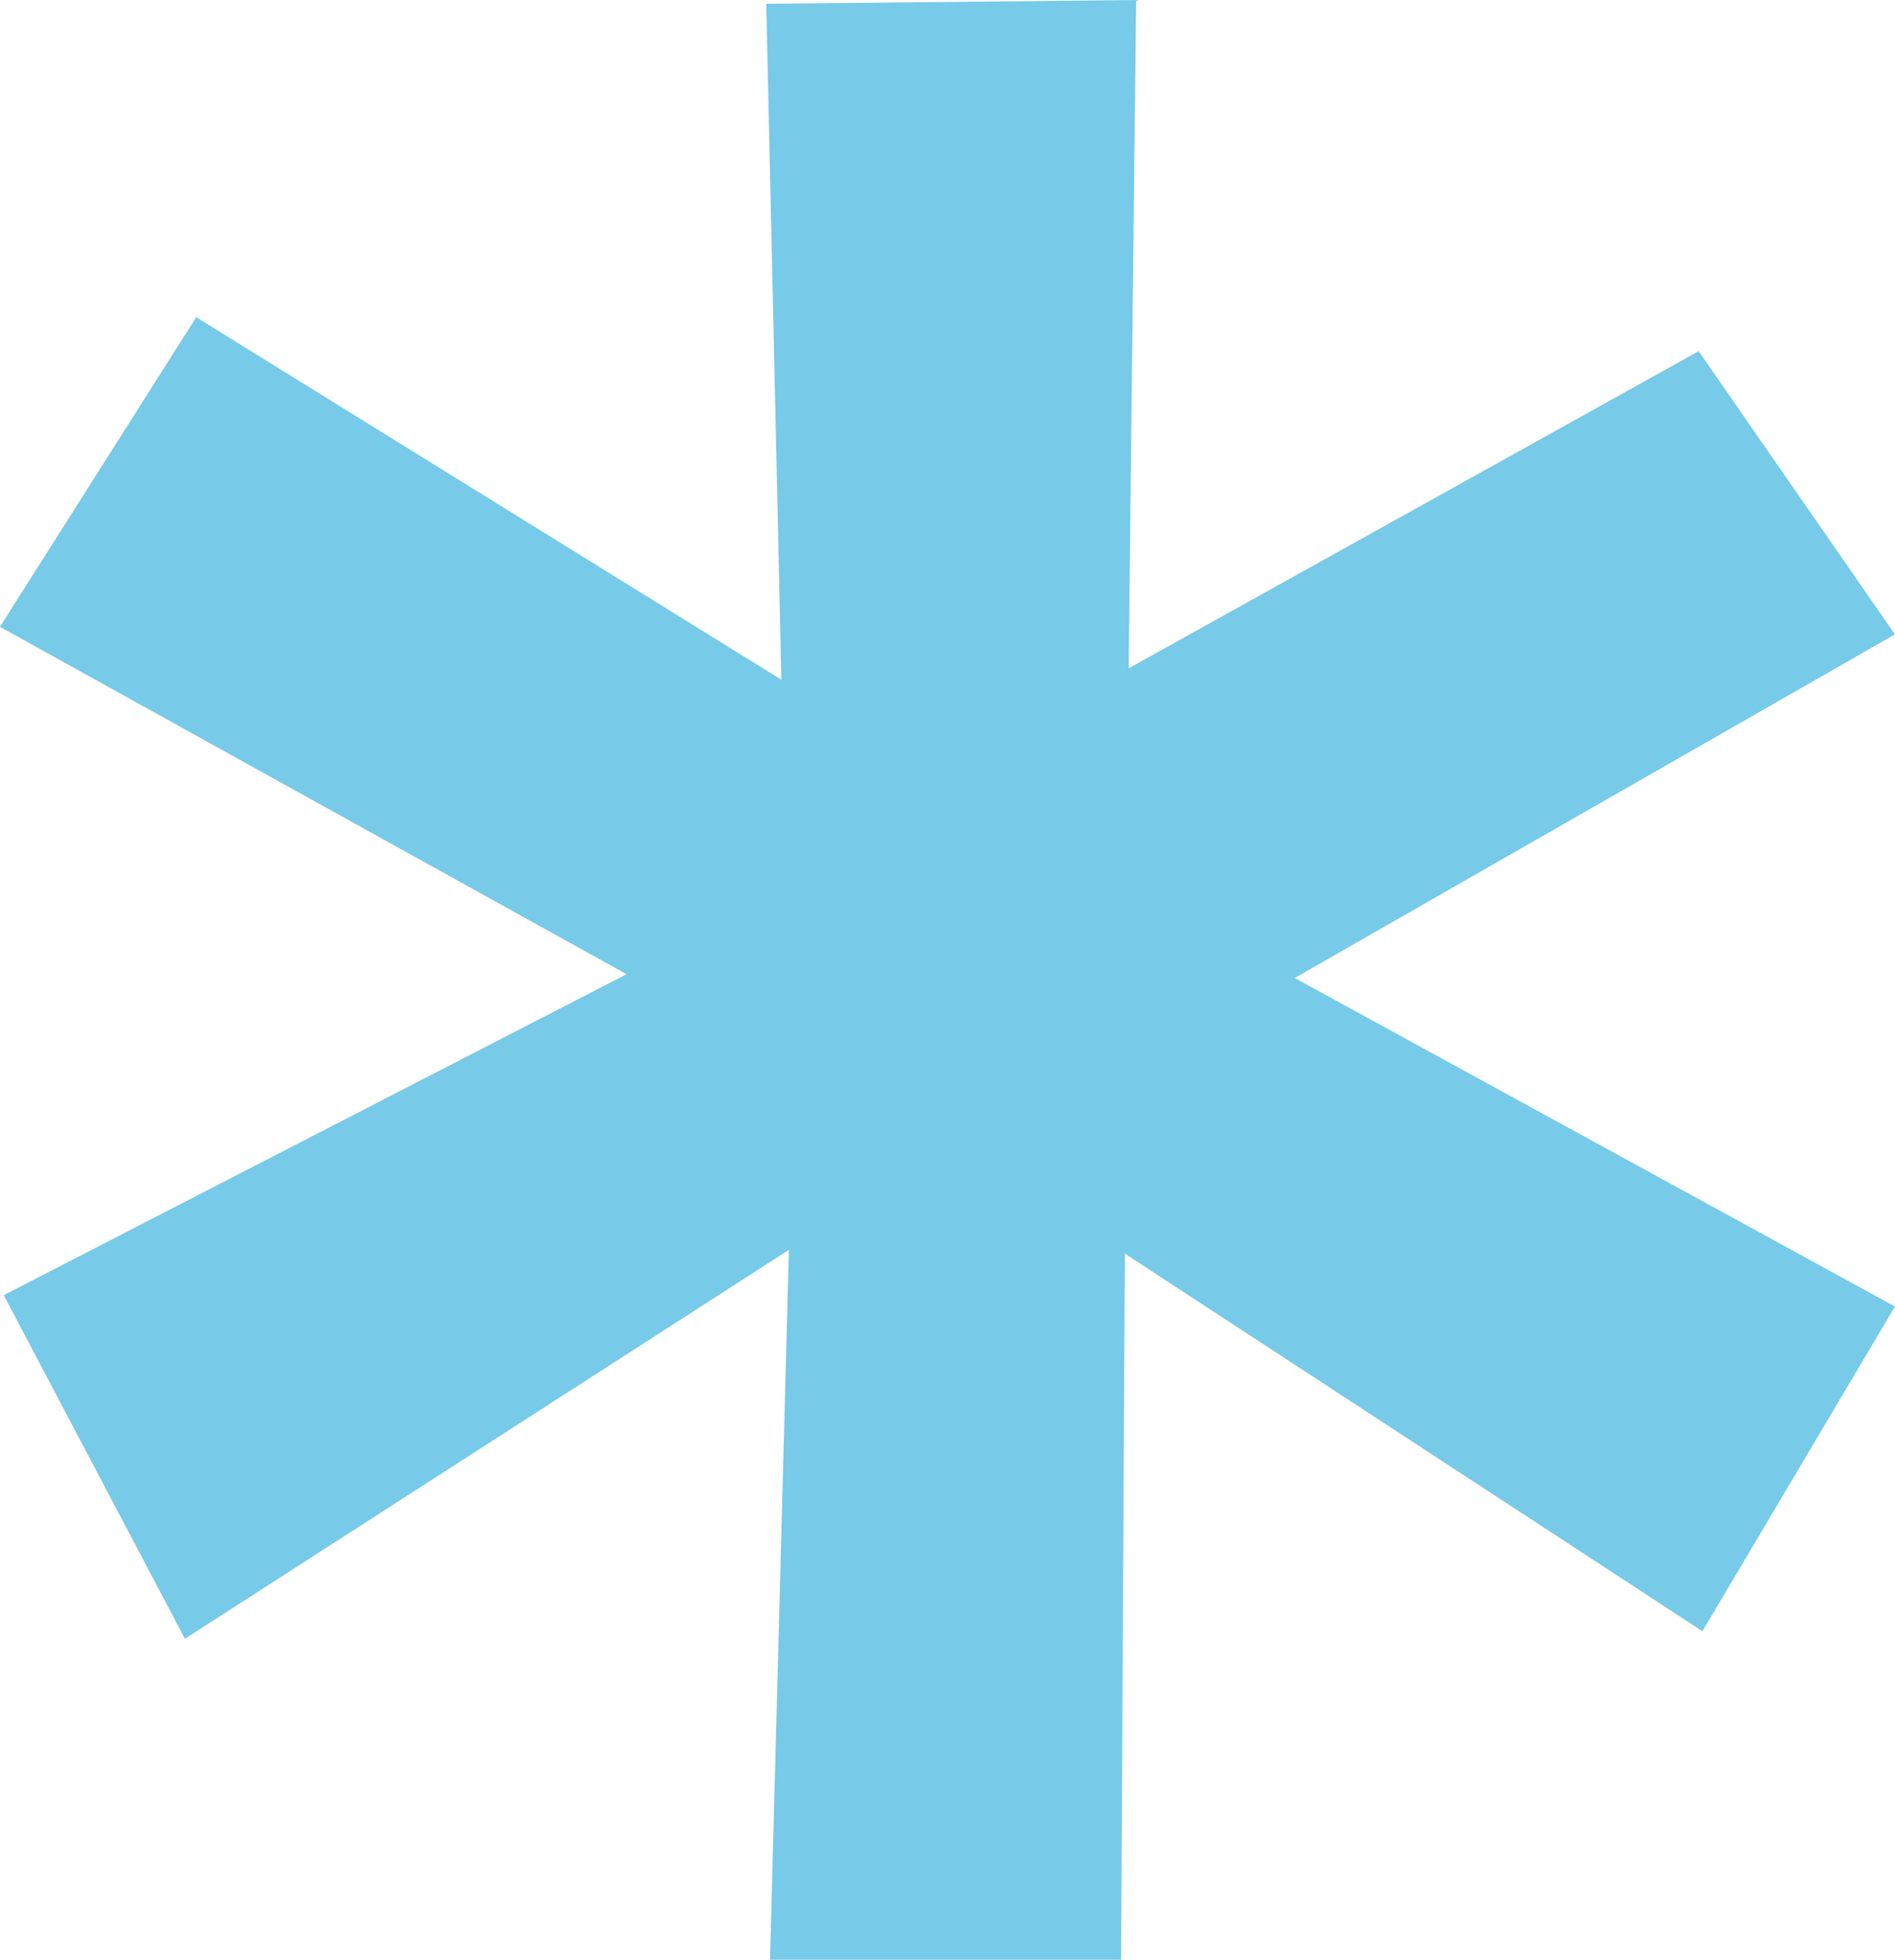<?xml version="1.0" encoding="UTF-8" standalone="no"?><svg xmlns="http://www.w3.org/2000/svg" xmlns:xlink="http://www.w3.org/1999/xlink" fill="#000000" height="1468.1" preserveAspectRatio="xMidYMid meet" version="1" viewBox="0.3 0.2 1420.0 1468.1" width="1420" zoomAndPan="magnify"><g id="change1_1"><path d="M 574.477 3.039 L 851.684 0.211 L 846.027 500.887 L 1273.16 263.281 L 1420.25 475.426 L 970.488 732.836 L 1420.25 978.93 L 1275.98 1222.195 L 843.199 939.328 L 840.367 1468.289 L 577.301 1468.289 L 591.445 936.5 L 138.859 1227.852 L 3.086 970.445 L 469.812 730.008 L 0.254 469.77 L 147.344 237.82 L 585.789 509.371 Z M 574.477 3.039" fill="#77cae8"/></g></svg>